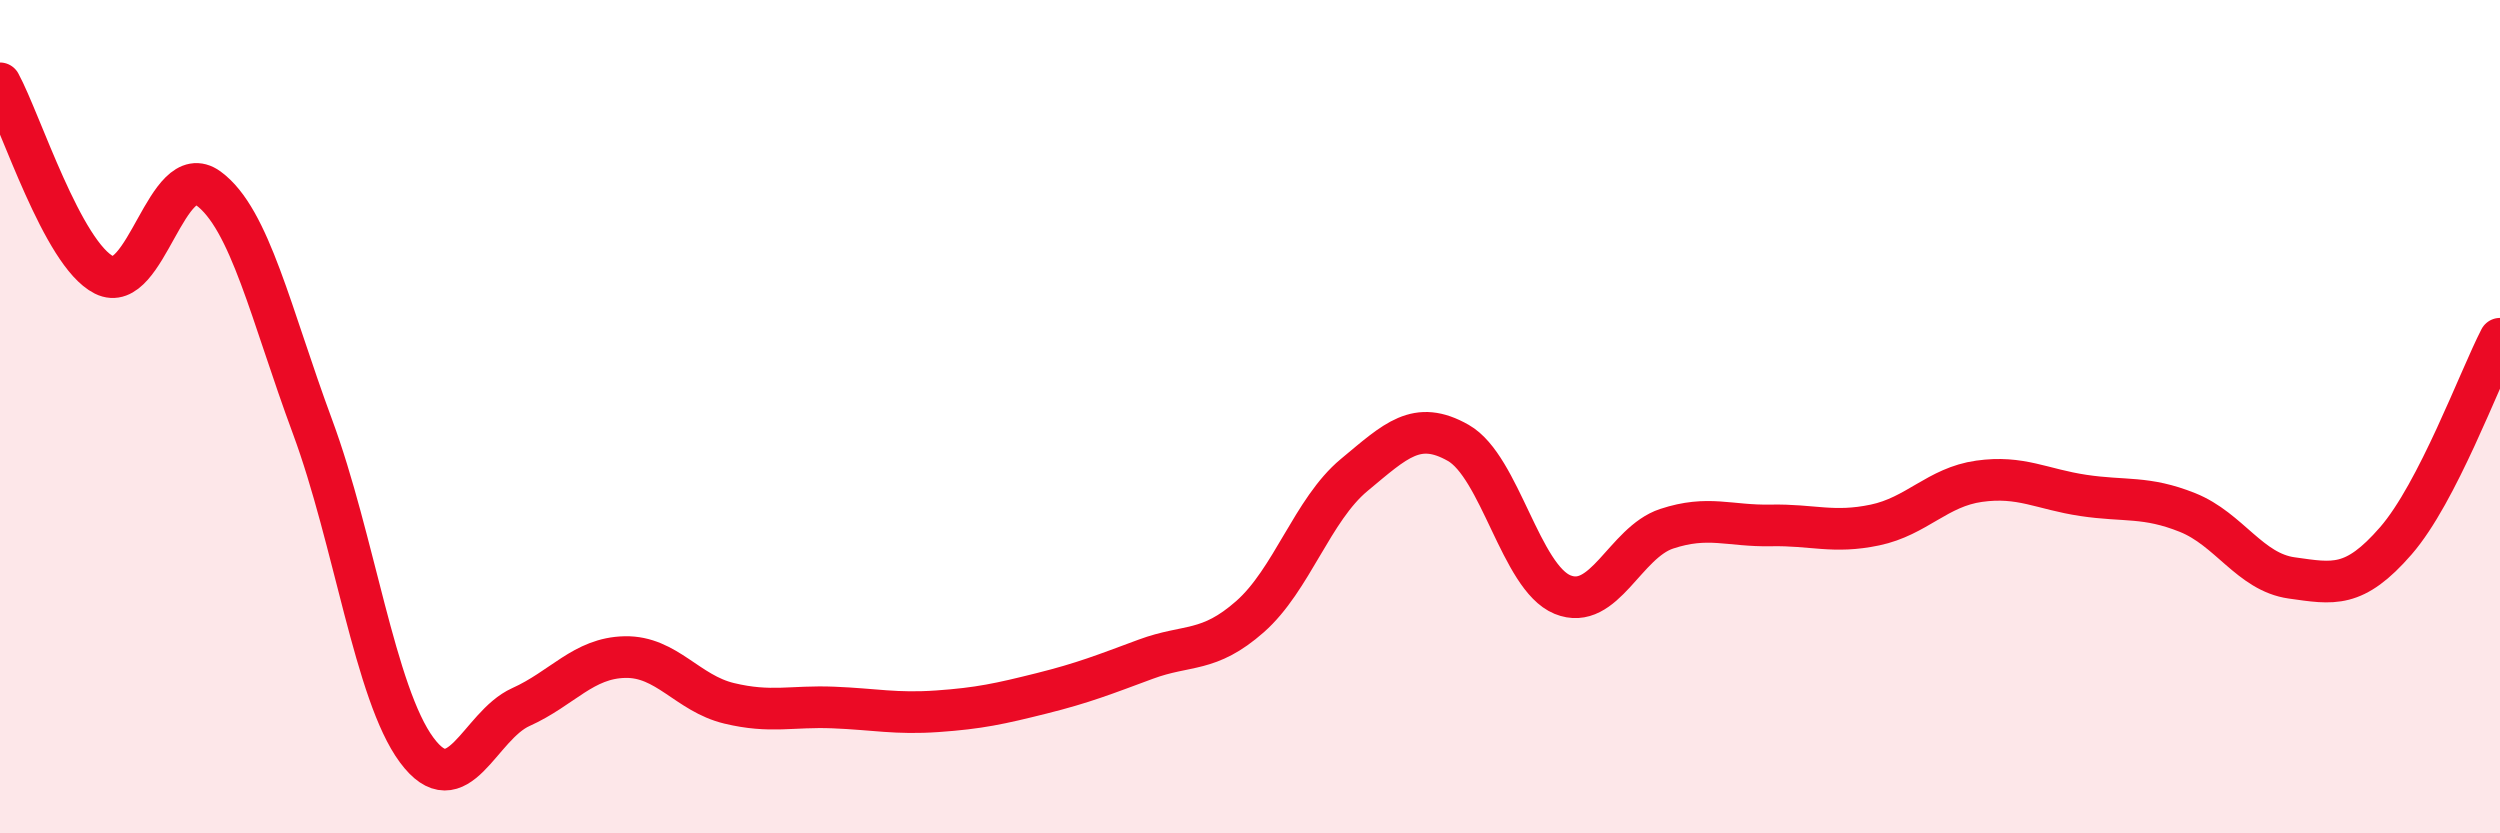 
    <svg width="60" height="20" viewBox="0 0 60 20" xmlns="http://www.w3.org/2000/svg">
      <path
        d="M 0,2 C 0.5,2.92 1.5,6.1 2.5,6.6 C 3.5,7.1 4,3.79 5,4.52 C 6,5.25 6.5,7.54 7.5,10.24 C 8.5,12.94 9,16.65 10,18 C 11,19.35 11.5,17.42 12.5,16.97 C 13.5,16.52 14,15.79 15,15.77 C 16,15.75 16.5,16.64 17.5,16.88 C 18.5,17.12 19,16.94 20,16.98 C 21,17.02 21.5,17.14 22.5,17.07 C 23.5,17 24,16.89 25,16.64 C 26,16.39 26.5,16.19 27.5,15.82 C 28.5,15.45 29,15.68 30,14.8 C 31,13.92 31.5,12.23 32.5,11.4 C 33.5,10.57 34,10.06 35,10.63 C 36,11.2 36.5,13.86 37.5,14.27 C 38.5,14.68 39,13.02 40,12.69 C 41,12.36 41.5,12.63 42.5,12.61 C 43.5,12.59 44,12.81 45,12.6 C 46,12.39 46.5,11.69 47.5,11.55 C 48.5,11.41 49,11.74 50,11.89 C 51,12.04 51.5,11.9 52.5,12.3 C 53.5,12.7 54,13.73 55,13.87 C 56,14.01 56.5,14.13 57.5,12.98 C 58.5,11.83 59.5,9.1 60,8.13L60 20L0 20Z"
        fill="#EB0A25"
        opacity="0.1"
        stroke-linecap="round"
        stroke-linejoin="round"
      />
      <path
        d="M 0,2 C 0.5,2.92 1.5,6.1 2.5,6.6 C 3.5,7.1 4,3.79 5,4.52 C 6,5.25 6.5,7.54 7.5,10.24 C 8.5,12.94 9,16.65 10,18 C 11,19.35 11.5,17.42 12.5,16.97 C 13.5,16.52 14,15.79 15,15.77 C 16,15.75 16.5,16.64 17.5,16.88 C 18.5,17.12 19,16.94 20,16.98 C 21,17.02 21.5,17.14 22.5,17.07 C 23.5,17 24,16.89 25,16.64 C 26,16.39 26.5,16.19 27.5,15.82 C 28.5,15.45 29,15.68 30,14.8 C 31,13.92 31.5,12.23 32.5,11.4 C 33.5,10.57 34,10.06 35,10.63 C 36,11.2 36.5,13.86 37.5,14.27 C 38.5,14.68 39,13.02 40,12.69 C 41,12.36 41.5,12.63 42.5,12.61 C 43.5,12.59 44,12.81 45,12.6 C 46,12.39 46.5,11.69 47.5,11.55 C 48.5,11.41 49,11.74 50,11.89 C 51,12.04 51.5,11.9 52.5,12.3 C 53.5,12.7 54,13.73 55,13.87 C 56,14.01 56.5,14.13 57.5,12.98 C 58.5,11.83 59.5,9.1 60,8.13"
        stroke="#EB0A25"
        stroke-width="1"
        fill="none"
        stroke-linecap="round"
        stroke-linejoin="round"
      />
    </svg>
  